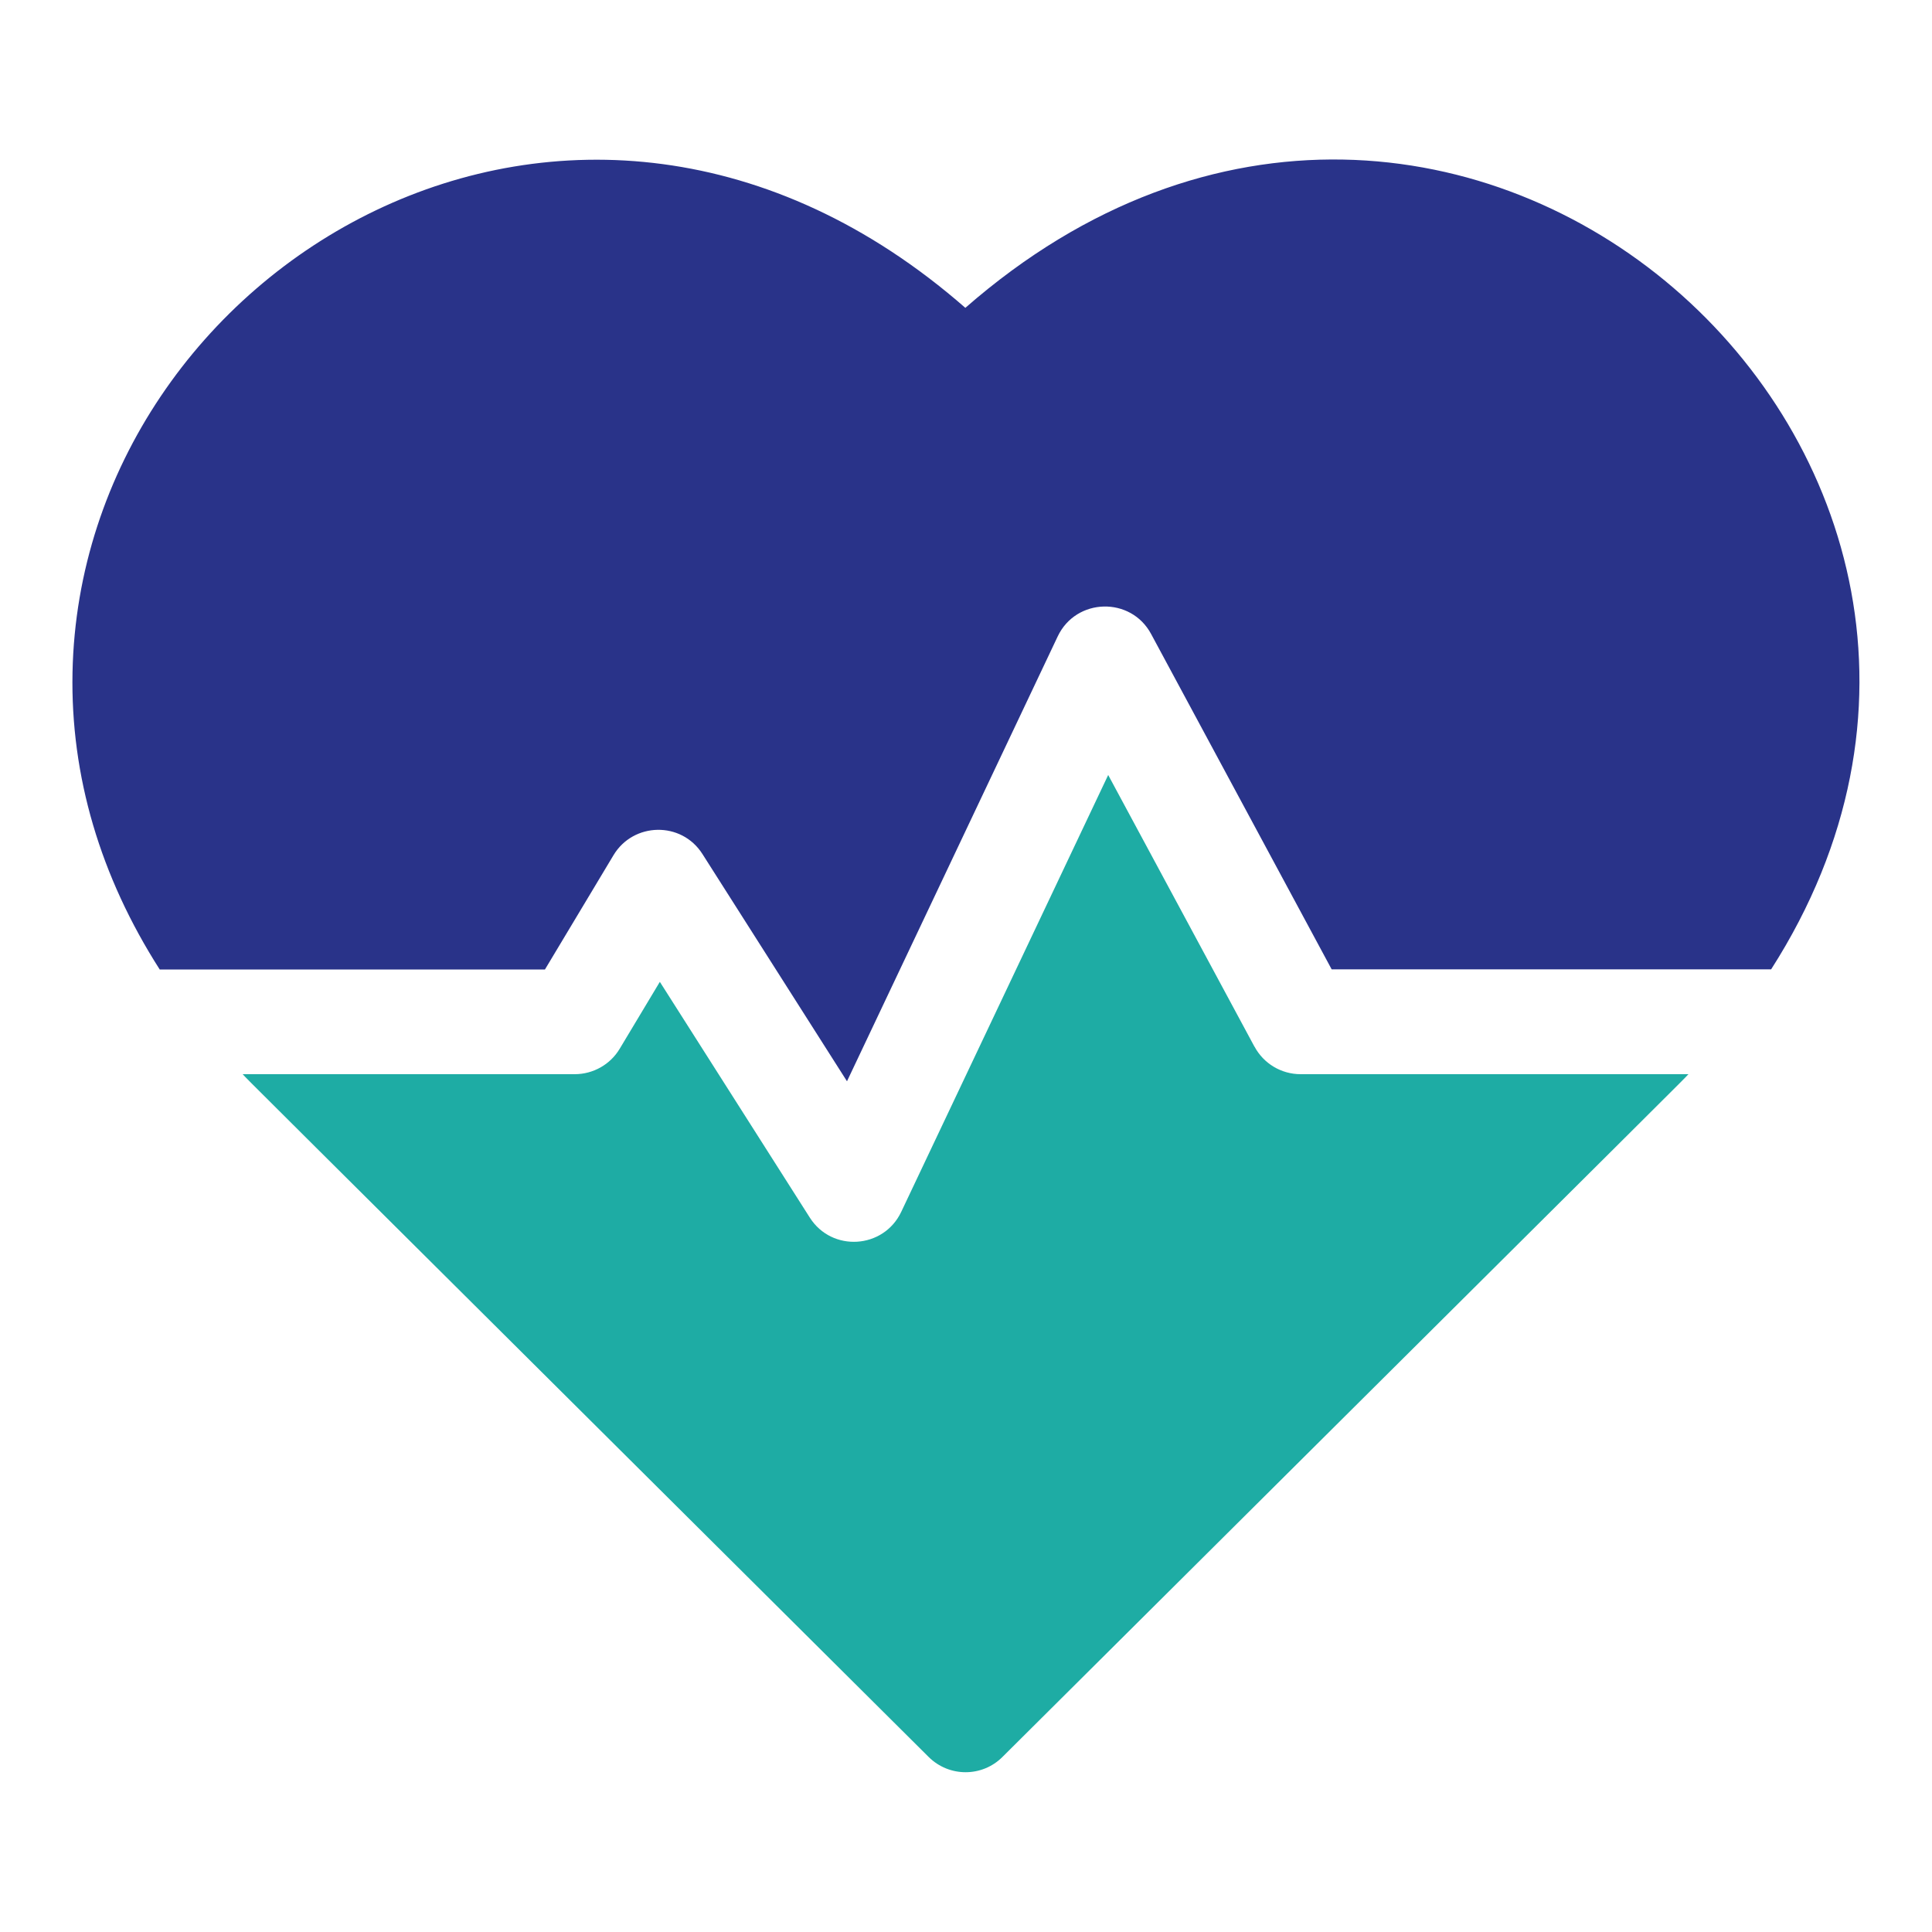 <?xml version="1.0" encoding="UTF-8"?>
<svg id="Layer_1" xmlns="http://www.w3.org/2000/svg" viewBox="0 0 150 150">
  <defs>
    <style>
      .cls-1 {
        fill: #1eaca4;
      }

      .cls-2 {
        fill: #293389;
      }
    </style>
  </defs>
  <path class="cls-2" d="M74.96,23.91C44.72-2.54,6.26,20.7,5.63,52.21c-.16,8.03,2.16,15.85,6.77,23.06h29.91l5.32-8.87c1.54-2.57,5.28-2.66,6.91-.09l11.22,17.64,16.36-34.54c1.43-3.01,5.68-3.11,7.25-.19l14.02,26.04h34.12c25.27-39.5-24.67-84.5-62.56-51.36h0Z"/>
  <path class="cls-1" d="M97.4,81.27l-11.36-21.1-16.07,33.92c-1.37,2.89-5.39,3.14-7.1.44l-11.64-18.3-3.12,5.2c-.73,1.22-2.06,1.97-3.49,1.97h-25.78c.81.85-3.5-3.45,53.26,53.01,1.59,1.58,4.15,1.58,5.73,0,55.89-55.6,52.46-52.17,53.26-53.01h-30.11c-1.5,0-2.87-.82-3.58-2.14Z"/>
</svg>